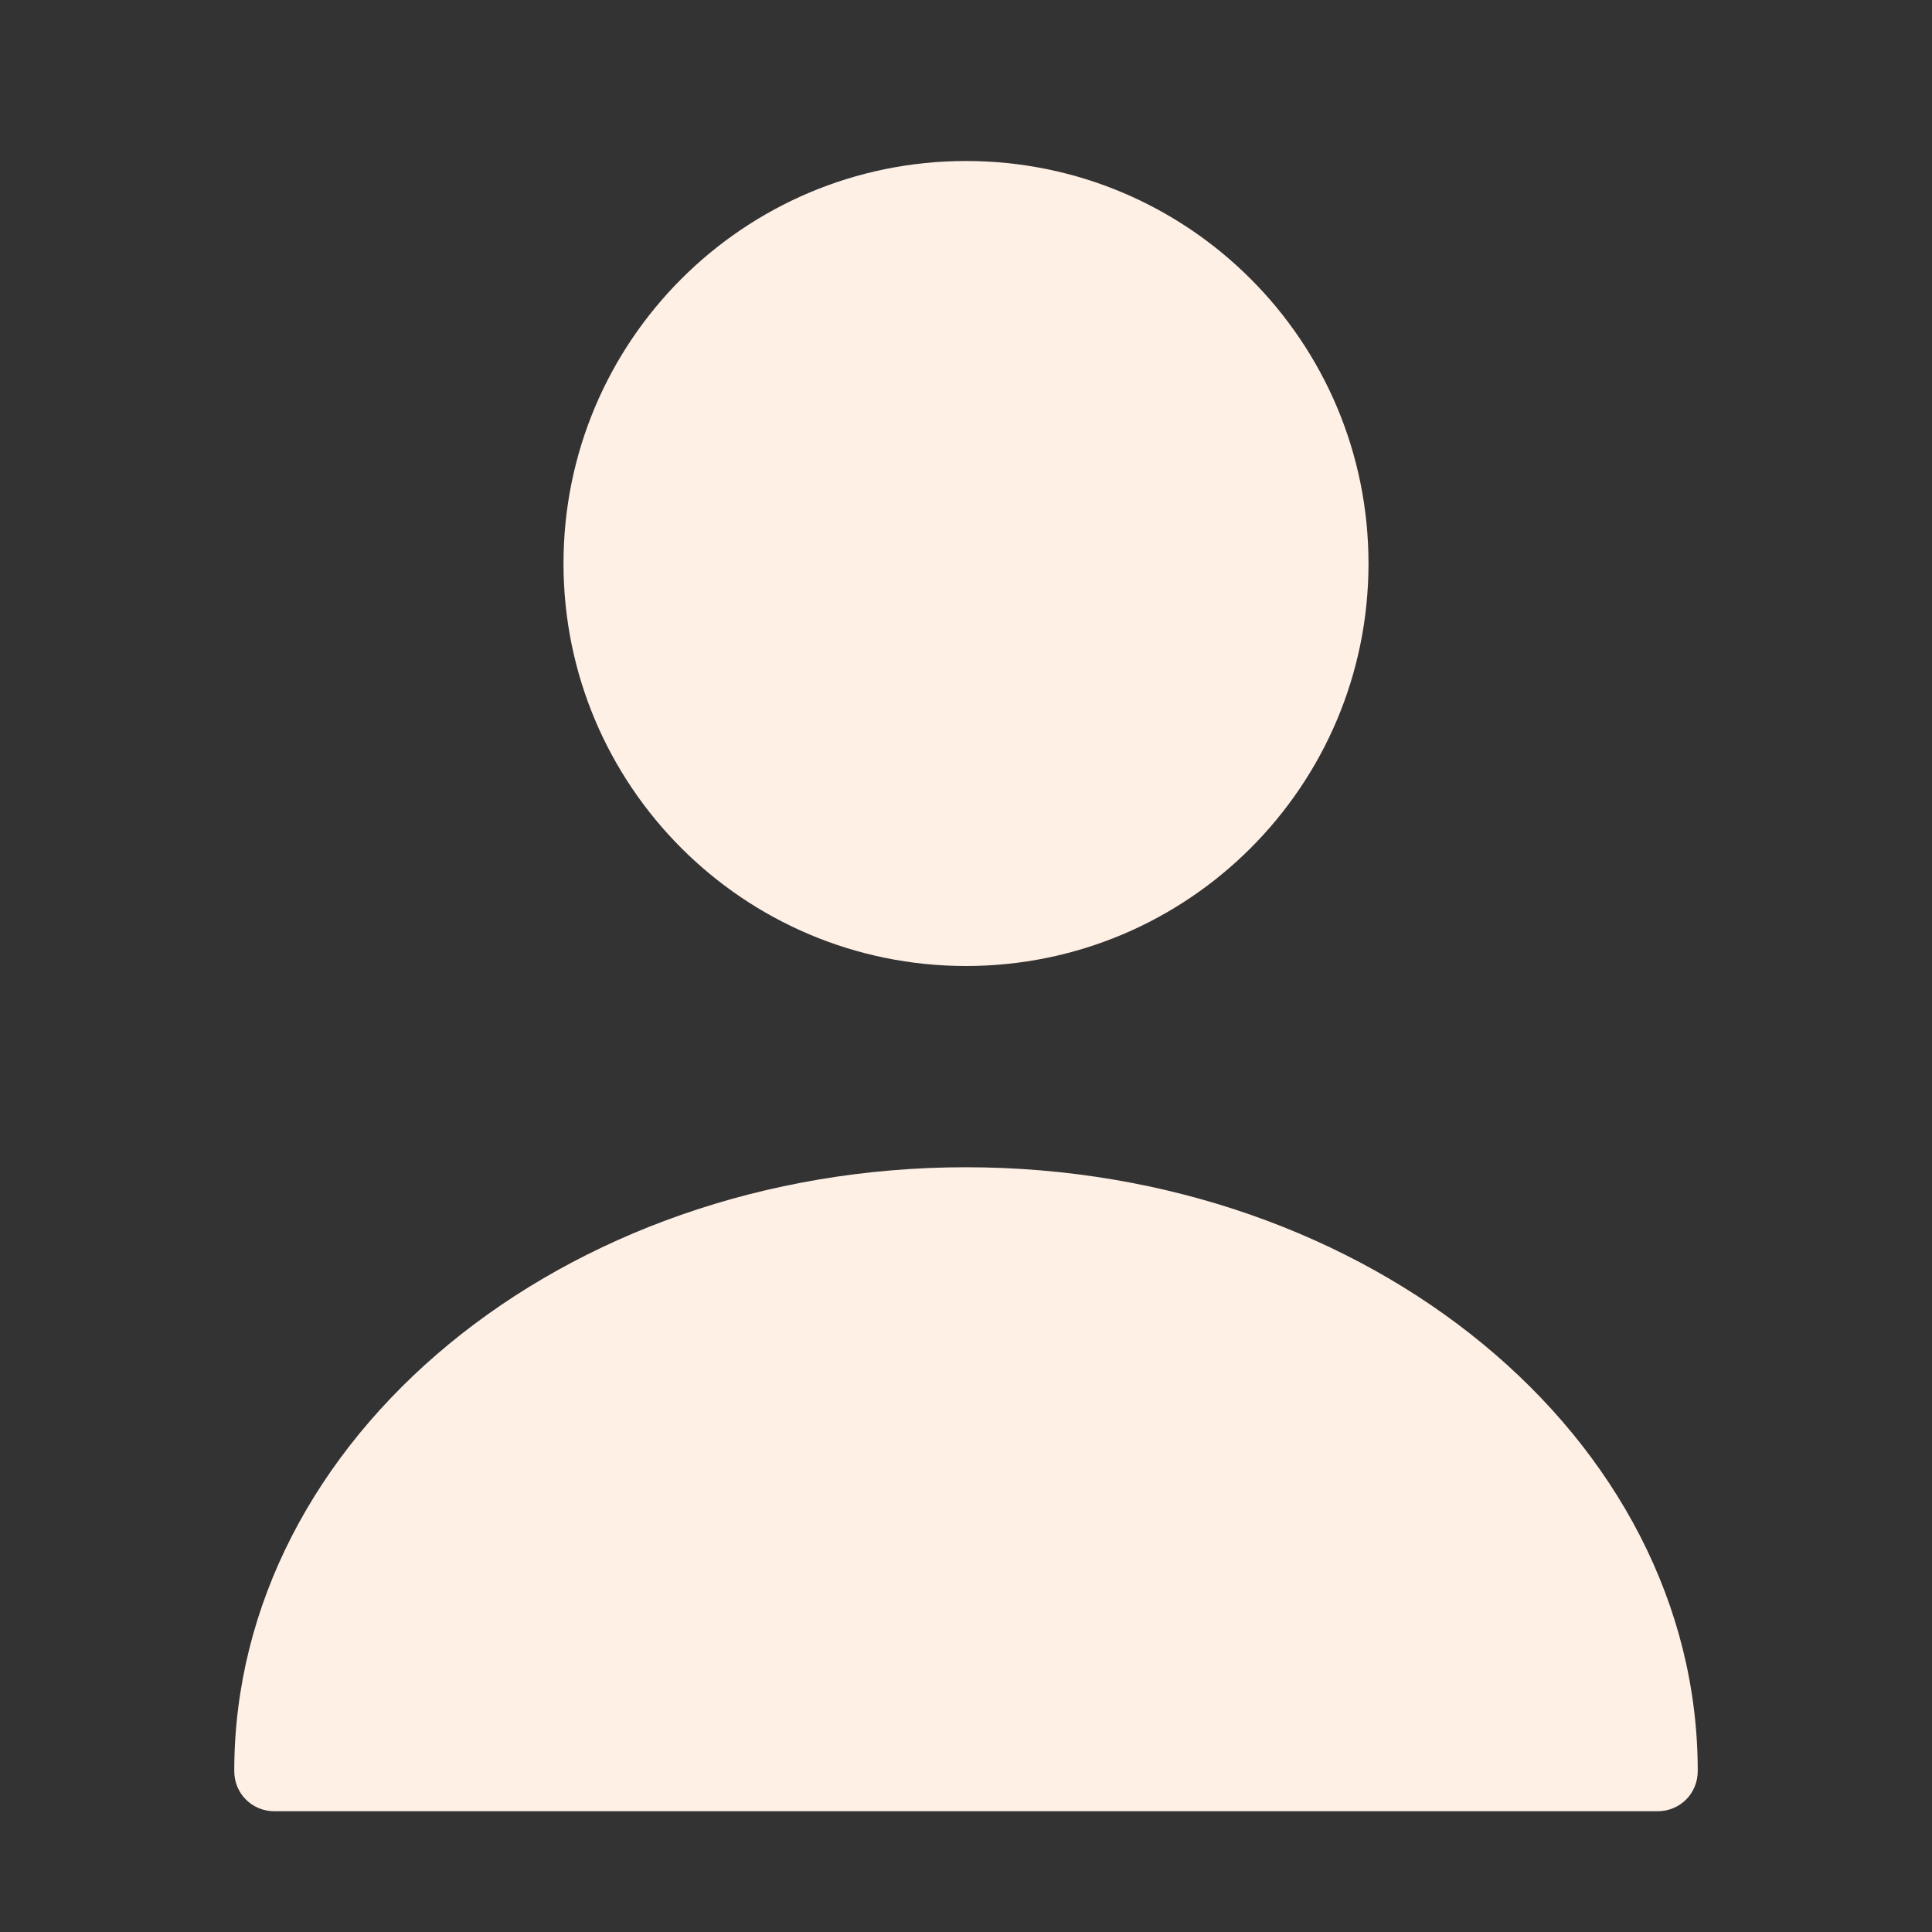 <svg width="60" height="60" viewBox="0 0 60 60" fill="none" xmlns="http://www.w3.org/2000/svg">
<rect x="0" y="0" width="60" height="60" fill="#333333" stroke="none"/>
<path d="M30 30C36.904 30 42.5 24.404 42.5 17.5C42.5 10.596 36.904 5 30 5C23.096 5 17.5 10.596 17.5 17.5C17.5 24.404 23.096 30 30 30Z" fill="#FFF0E6"/>
<path d="M30 36.25C17.475 36.25 7.275 44.65 7.275 55C7.275 55.7 7.825 56.25 8.525 56.25H51.475C52.175 56.25 52.725 55.7 52.725 55C52.725 44.65 42.525 36.25 30 36.25Z" fill="#FFF0E6"/>
</svg>
